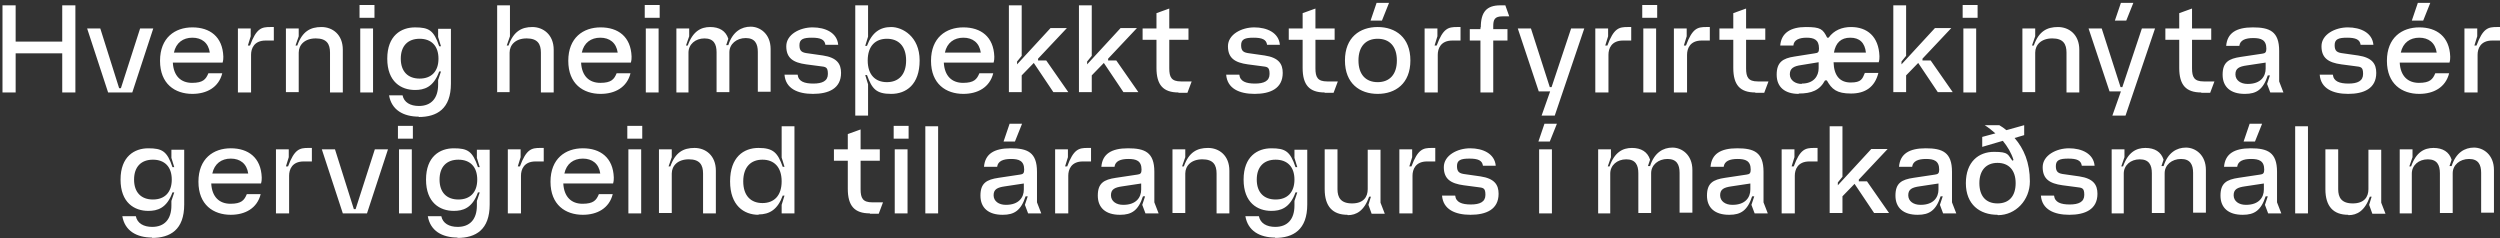 <?xml version="1.0" encoding="UTF-8"?> <svg xmlns="http://www.w3.org/2000/svg" id="Layer_1" data-name="Layer 1" version="1.1" viewBox="0 0 703 67"><rect x="0" y="0" width="703" height="67" fill="#333333" stroke="none"/><defs><style> .cls-1 { fill: #fff; stroke-width: 0px; } </style></defs><path class="cls-1" d="M17.5,26v-11H4.4v11H.7V1.5h3.7v10.2h13.1V1.5h3.7v24.5h-3.7ZM30.4,26l-5.9-18h3.7l5.3,16.8h.5l5.4-16.8h3.7l-5.9,18h-6.8ZM54.1,26.4c-4.9,0-9.1-2.8-9.1-9.3s4.2-9.4,9.1-9.4,8.5,2.6,8.7,8.2c0,.5,0,1-.2,1.7h-14c.2,3.8,2.3,5.7,5.4,5.7s3.9-1,4.6-2.7h3.9c-1,4-4.4,5.8-8.4,5.8ZM48.9,14.8h10.1c-.4-2.8-2.3-4.2-4.9-4.2s-4.6,1.4-5.2,4.2ZM66.9,26V8h3.6v2.2l-.8,2.6h.6c1.8-4.9,3.3-5.2,5.7-5.2h1v3.8h-2.3c-3.3,0-4.1,2.3-4.1,4v10.6h-3.6ZM80.4,26V8h3.6v2.2l-.9,2.6h.5c1.4-4,3.7-5.2,6.8-5.2s6,2.1,6,6.4v12h-3.6v-11.2c0-2.4-.9-4-4-4s-4.8,1.8-4.8,4v11.1h-3.6ZM101.3,26V8h3.6v18h-3.6ZM101.1,5V1.4h4.2v3.6h-4.2ZM117.8,32.8c-4.4,0-7.7-1.9-8.4-6h3.8c.4,2,2.2,3,4.6,3,3.4,0,5.4-2.1,5.4-6v-1.3l.8-2.4h-.5c-1.6,4.5-4.3,5.2-6.8,5.2-3.9,0-7.8-2.3-7.8-8.8s3.9-8.8,7.8-8.8,5.3.8,6.8,5.3h.5l-.8-2.6v-2.3h3.6v15.4c0,7.1-3.9,9.4-9.1,9.4ZM118,22.1c3.3,0,5.3-2,5.3-5.6s-2-5.6-5.3-5.6-5.3,2-5.3,5.6,2,5.6,5.3,5.6ZM139.8,26V1.5h3.6v8.7l-.9,2.6h.5c1.4-4,3.7-5.2,6.7-5.2s6,2.1,6,6.4v12h-3.6v-11.2c0-2.4-.9-4-4-4s-4.8,1.8-4.8,4v11.1h-3.6ZM168.9,26.4c-4.9,0-9.1-2.8-9.1-9.3s4.2-9.4,9.1-9.4,8.5,2.6,8.7,8.2c0,.5,0,1-.2,1.7h-14c.2,3.8,2.3,5.7,5.4,5.7s3.9-1,4.6-2.7h3.9c-1,4-4.4,5.8-8.4,5.8ZM163.6,14.8h10.1c-.4-2.8-2.3-4.2-4.9-4.2s-4.6,1.4-5.2,4.2ZM181.6,26V8h3.6v18h-3.6ZM181.3,5V1.4h4.2v3.6h-4.2ZM190.2,26V8h3.6v2.2l-.9,2.6h.5c1.4-4,3.7-5.2,6.3-5.2s4.4,1.1,5.1,3.3l-.6,1.8h.6c1.2-3.8,3.7-5.2,6.3-5.2s5.6,2,5.6,6.3v12h-3.6v-11.2c0-2.3-.8-3.9-3.4-3.9s-4.6,1.7-4.6,4v11.2h-3.6v-11.2c0-2.3-.8-3.9-3.4-3.9s-4.5,1.7-4.5,4v11.2h-3.6ZM228.6,26.4c-4.3,0-7.7-1.5-8-5.4h3.7c.2,1.9,1.9,2.5,4.4,2.5s4.1-.7,4.1-2.7-.6-2-2.3-2.2l-3.8-.5c-3.7-.5-5.6-1.8-5.6-5.1s3.8-5.3,7.4-5.3,6.9,1.5,7.2,4.9h-3.6c-.2-1.5-1.4-2-3.8-2s-3.5.4-3.5,2.1.7,2.1,2.4,2.3l4.2.6c4,.6,5.1,2.4,5.1,4.9,0,4.4-3.5,5.9-7.9,5.9ZM240.5,32.5V1.5h3.6v8.8l-.8,2.6h.5c1.4-3.8,3.7-5.3,6.8-5.3s8,2.6,8,9.4-3.8,9.4-8,9.4-5.4-1.4-6.8-5.3h-.5l.8,2.6v8.8h-3.6ZM249.4,23.1c3.2,0,5.4-2,5.4-6.1s-2.2-6.1-5.4-6.1-5.4,2-5.4,6.1,2.2,6.1,5.4,6.1ZM270.9,26.4c-4.9,0-9.1-2.8-9.1-9.3s4.2-9.4,9.1-9.4,8.5,2.6,8.7,8.2c0,.5,0,1-.2,1.7h-14c.2,3.8,2.3,5.7,5.4,5.7s3.9-1,4.6-2.7h3.9c-1,4-4.4,5.8-8.4,5.8ZM265.7,14.8h10.1c-.4-2.8-2.3-4.2-4.9-4.2s-4.6,1.4-5.2,4.2ZM283.7,26V1.5h3.6v14.2l-1.3,1.6v.8l9.4-10.2h4.6l-8.1,8.6v.5h2.3l6.2,8.9h-4.2l-5.5-8.2-3.4,3.5v4.7h-3.6ZM303.4,26V1.5h3.6v14.2l-1.3,1.6v.8l9.4-10.2h4.6l-8.1,8.6v.5h2.3l6.2,8.9h-4.2l-5.5-8.2-3.4,3.5v4.7h-3.6ZM331.4,26c-4.3,0-6.2-2.1-6.2-6.9v-7.9h-3.9v-3.2h3.9V3.7l3.6-1.3v5.6h5.4v3.2h-5.4v8c0,2.5.6,3.7,3.3,3.7h3l-1.2,3.2h-2.5ZM352.8,26.4c-4.3,0-7.7-1.5-8-5.4h3.7c.2,1.9,1.9,2.5,4.4,2.5s4.1-.7,4.1-2.7-.6-2-2.3-2.2l-3.8-.5c-3.7-.5-5.6-1.8-5.6-5.1s3.8-5.3,7.4-5.3,6.9,1.5,7.2,4.9h-3.6c-.2-1.5-1.4-2-3.8-2s-3.5.4-3.5,2.1.7,2.1,2.4,2.3l4.2.6c4,.6,5.1,2.4,5.1,4.9,0,4.4-3.5,5.9-7.9,5.9ZM372.5,26c-4.3,0-6.2-2.1-6.2-6.9v-7.9h-3.9v-3.2h3.9V3.7l3.6-1.3v5.6h5.4v3.2h-5.4v8c0,2.5.6,3.7,3.3,3.7h3l-1.2,3.2h-2.5ZM387.4,26.4c-5,0-9.2-2.9-9.2-9.4s4.2-9.4,9.2-9.4,9.2,2.9,9.2,9.4-4.2,9.4-9.2,9.4ZM387.4,23.1c3.3,0,5.4-2.1,5.4-6.1s-2.1-6.1-5.4-6.1-5.4,2.1-5.4,6.1,2.1,6.1,5.4,6.1ZM385.4,5.8l1.7-5h3.5l-2,5h-3.2ZM400.6,26V8h3.6v2.2l-.8,2.6h.6c1.8-4.9,3.3-5.2,5.7-5.2h1v3.8h-2.3c-3.3,0-4.1,2.3-4.1,4v10.6h-3.6ZM416.4,7.7c0-4.4,1.7-6.2,5.5-6.2h1.4l1.1,3.1h-1.9c-2.2,0-2.6.9-2.6,2.8v.8h4v3.2h-4v14.6h-3.6v-14.6h-3v-3.2h3v-.5ZM432.7,25.7l-5.9-17.7h3.7l5.3,16.5h.5l5.5-16.5h3.7l-8.3,24.5h-3.7l2.4-6.8h-3.2ZM448.6,26V8h3.6v2.2l-.8,2.6h.6c1.8-4.9,3.3-5.2,5.7-5.2h1v3.8h-2.3c-3.3,0-4.1,2.3-4.1,4v10.6h-3.6ZM462.1,26V8h3.6v18h-3.6ZM461.8,5V1.4h4.2v3.6h-4.2ZM470.7,26V8h3.6v2.2l-.8,2.6h.6c1.8-4.9,3.3-5.2,5.7-5.2h1v3.8h-2.3c-3.3,0-4.1,2.3-4.1,4v10.6h-3.6ZM493.6,26c-4.3,0-6.2-2.1-6.2-6.9v-7.9h-3.9v-3.2h3.9V3.7l3.6-1.3v5.6h5.4v3.2h-5.4v8c0,2.5.6,3.7,3.3,3.7h3l-1.2,3.2h-2.5ZM505.8,26.4c-3.9,0-6.2-1.9-6.2-5.4s1.7-4.6,5-5.1l5.7-.9c1-.1,1.2-.4,1.2-1.4,0-2.5-1.5-3-3.5-3s-3.6.6-3.7,2.2h-3.7c.3-3.6,3-5.2,7.2-5.2s4.8.6,6,3h.4c1.5-2.1,3.8-3,6.3-3,4.5,0,7.8,2.6,8,8.2,0,.6,0,1-.2,1.7h-12.7c.1,3.8,1.8,5.7,4.8,5.7s3.3-1,4-2.7h3.8c-1,4-3.7,5.8-7.7,5.8s-5.4-1.2-6.8-3.7h-.5c-1.5,2.8-3.8,3.7-7.4,3.7ZM506.7,23.5c3.3,0,4.7-2.1,4.7-4.3v-1.7l-4.9.8c-2.1.3-3.2.9-3.2,2.6s1.6,2.7,3.3,2.7ZM515.8,14.8h8.9c-.3-2.8-1.8-4.2-4.4-4.2s-4.1,1.4-4.6,4.2ZM532.4,26V1.5h3.6v14.2l-1.3,1.6v.8l9.4-10.2h4.6l-8.1,8.6v.5h2.3l6.2,8.9h-4.2l-5.5-8.2-3.4,3.5v4.7h-3.6ZM552.1,26V8h3.6v18h-3.6ZM551.9,5V1.4h4.2v3.6h-4.2ZM568.7,26V8h3.6v2.2l-.9,2.6h.5c1.4-4,3.7-5.2,6.8-5.2s6,2.1,6,6.4v12h-3.6v-11.2c0-2.4-.9-4-4-4s-4.8,1.8-4.8,4v11.1h-3.6ZM593.2,25.7l-5.9-17.7h3.7l5.3,16.5h.5l5.5-16.5h3.7l-8.3,24.5h-3.7l2.4-6.8h-3.2ZM594.7,5.8l1.7-5h3.5l-2,5h-3.2ZM619,26c-4.3,0-6.2-2.1-6.2-6.9v-7.9h-3.9v-3.2h3.9V3.7l3.6-1.3v5.6h5.4v3.2h-5.4v8c0,2.5.6,3.7,3.3,3.7h3l-1.2,3.2h-2.5ZM631.2,26.4c-3.9,0-6.2-1.9-6.2-5.4s1.7-4.5,5.1-5l6-.9c.9-.1,1.2-.4,1.2-1.4,0-2.5-1.5-3-3.7-3s-3.7.6-3.9,2.2h-3.7c.3-3.6,2.8-5.2,7.5-5.2s7.4,1.1,7.4,6.6v8.6l1.2,3.1h-3.7l-.9-2.4.8-2.4h-.6c-1.3,4-3.2,5.2-6.4,5.2ZM632.1,23.6c3.6,0,5-2.1,5-4.3v-1.7l-5.3.8c-2.1.3-3.2.8-3.2,2.5s1.5,2.7,3.4,2.7ZM660.3,26.4c-4.3,0-7.7-1.5-8-5.4h3.7c.2,1.9,1.9,2.5,4.4,2.5s4.1-.7,4.1-2.7-.6-2-2.3-2.2l-3.8-.5c-3.7-.5-5.6-1.8-5.6-5.1s3.8-5.3,7.4-5.3,6.9,1.5,7.2,4.9h-3.6c-.2-1.5-1.4-2-3.8-2s-3.5.4-3.5,2.1.7,2.1,2.4,2.3l4.2.6c4,.6,5.1,2.4,5.1,4.9,0,4.4-3.5,5.9-7.9,5.9ZM680.3,26.4c-4.9,0-9.1-2.8-9.1-9.3s4.2-9.4,9.1-9.4,8.5,2.6,8.7,8.2c0,.5,0,1-.2,1.7h-14c.2,3.8,2.3,5.7,5.4,5.7s3.9-1,4.6-2.7h3.9c-1,4-4.4,5.8-8.4,5.8ZM678.2,5.8l1.7-5h3.5l-2,5h-3.2ZM675.1,14.8h10.1c-.4-2.8-2.3-4.2-4.9-4.2s-4.6,1.4-5.2,4.2ZM693,26V8h3.6v2.2l-.8,2.6h.6c1.8-4.9,3.3-5.2,5.7-5.2h1v3.8h-2.3c-3.3,0-4.1,2.3-4.1,4v10.6h-3.6ZM42.8,66.8c-4.4,0-7.7-1.9-8.4-6h3.8c.4,2,2.2,3,4.6,3,3.4,0,5.4-2.1,5.4-6v-1.3l.8-2.4h-.5c-1.6,4.5-4.3,5.2-6.8,5.2-3.9,0-7.8-2.3-7.8-8.8s3.9-8.8,7.8-8.8,5.3.8,6.8,5.3h.5l-.8-2.6v-2.3h3.6v15.4c0,7.1-3.9,9.4-9.1,9.4ZM43,56.1c3.3,0,5.3-2,5.3-5.6s-2-5.6-5.3-5.6-5.3,2-5.3,5.6,2,5.6,5.3,5.6ZM64.9,60.4c-4.9,0-9.1-2.8-9.1-9.3s4.2-9.4,9.1-9.4,8.5,2.6,8.7,8.2c0,.5,0,1-.2,1.7h-14c.2,3.8,2.3,5.7,5.4,5.7s3.9-1,4.6-2.7h3.9c-1,4-4.4,5.8-8.4,5.8ZM59.7,48.8h10.1c-.4-2.8-2.3-4.2-4.9-4.2s-4.6,1.4-5.2,4.2ZM77.6,60v-18h3.6v2.2l-.8,2.6h.6c1.8-4.9,3.3-5.2,5.7-5.2h1v3.8h-2.3c-3.3,0-4.1,2.3-4.1,4v10.6h-3.6ZM96.4,60l-5.9-18h3.7l5.3,16.8h.5l5.4-16.8h3.7l-5.9,18h-6.8ZM112.2,60v-18h3.6v18h-3.6ZM111.9,39v-3.6h4.2v3.6h-4.2ZM128.7,66.8c-4.4,0-7.7-1.9-8.4-6h3.8c.4,2,2.2,3,4.6,3,3.4,0,5.4-2.1,5.4-6v-1.3l.8-2.4h-.5c-1.6,4.5-4.3,5.2-6.8,5.2-3.9,0-7.8-2.3-7.8-8.8s3.9-8.8,7.8-8.8,5.3.8,6.8,5.3h.5l-.8-2.6v-2.3h3.6v15.4c0,7.1-3.9,9.4-9.1,9.4ZM128.9,56.1c3.3,0,5.3-2,5.3-5.6s-2-5.6-5.3-5.6-5.3,2-5.3,5.6,2,5.6,5.3,5.6ZM142.8,60v-18h3.6v2.2l-.8,2.6h.6c1.8-4.9,3.3-5.2,5.7-5.2h1v3.8h-2.3c-3.3,0-4.1,2.3-4.1,4v10.6h-3.6ZM163.9,60.4c-4.9,0-9.1-2.8-9.1-9.3s4.2-9.4,9.1-9.4,8.5,2.6,8.7,8.2c0,.5,0,1-.2,1.7h-14c.2,3.8,2.3,5.7,5.4,5.7s3.9-1,4.6-2.7h3.9c-1,4-4.4,5.8-8.4,5.8ZM158.7,48.8h10.1c-.4-2.8-2.3-4.2-4.9-4.2s-4.6,1.4-5.2,4.2ZM176.7,60v-18h3.6v18h-3.6ZM176.4,39v-3.6h4.2v3.6h-4.2ZM185.3,60v-18h3.6v2.2l-.9,2.6h.5c1.4-4,3.7-5.2,6.8-5.2s6,2.1,6,6.4v12h-3.6v-11.2c0-2.4-.9-4-4-4s-4.8,1.8-4.8,4v11.1h-3.6ZM213.3,60.4c-4.1,0-8-2.6-8-9.4s3.8-9.4,8-9.4,5.4,1.4,6.8,5.3h.5l-.8-2.6v-8.8h3.6v24.5h-3.6v-2.4l.8-2.6h-.5c-1.4,3.9-3.7,5.3-6.8,5.3ZM214.4,57.1c3.2,0,5.4-2,5.4-6.1s-2.2-6.1-5.4-6.1-5.4,2-5.4,6.1,2.2,6.1,5.4,6.1ZM244.6,60c-4.3,0-6.2-2.1-6.2-6.9v-7.9h-3.9v-3.2h3.9v-4.3l3.6-1.3v5.6h5.4v3.2h-5.4v8c0,2.5.6,3.7,3.3,3.7h3l-1.2,3.2h-2.5ZM251.6,60v-18h3.6v18h-3.6ZM251.3,39v-3.6h4.2v3.6h-4.2ZM260.2,60v-24.5h3.6v24.5h-3.6ZM281.9,60.4c-3.9,0-6.2-1.9-6.2-5.4s1.7-4.5,5.1-5l6-.9c.9-.1,1.2-.4,1.2-1.4,0-2.5-1.5-3-3.7-3s-3.7.6-3.9,2.2h-3.7c.3-3.6,2.8-5.2,7.5-5.2s7.4,1.1,7.4,6.6v8.6l1.2,3.1h-3.7l-.9-2.4.8-2.4h-.6c-1.3,4-3.2,5.2-6.4,5.2ZM282.9,57.6c3.6,0,5-2.1,5-4.3v-1.7l-5.3.8c-2.1.3-3.2.8-3.2,2.5s1.5,2.7,3.4,2.7ZM282.2,39.8l1.7-5h3.5l-2,5h-3.2ZM296.7,60v-18h3.6v2.2l-.8,2.6h.6c1.8-4.9,3.3-5.2,5.7-5.2h1v3.8h-2.3c-3.3,0-4.1,2.3-4.1,4v10.6h-3.6ZM314.9,60.4c-3.9,0-6.2-1.9-6.2-5.4s1.7-4.5,5.1-5l6-.9c.9-.1,1.2-.4,1.2-1.4,0-2.5-1.5-3-3.7-3s-3.7.6-3.9,2.2h-3.7c.3-3.6,2.8-5.2,7.5-5.2s7.4,1.1,7.4,6.6v8.6l1.2,3.1h-3.7l-.9-2.4.8-2.4h-.6c-1.3,4-3.2,5.2-6.4,5.2ZM315.9,57.6c3.6,0,5-2.1,5-4.3v-1.7l-5.3.8c-2.1.3-3.2.8-3.2,2.5s1.5,2.7,3.4,2.7ZM329.7,60v-18h3.6v2.2l-.9,2.6h.5c1.4-4,3.7-5.2,6.8-5.2s6,2.1,6,6.4v12h-3.6v-11.2c0-2.4-.9-4-4-4s-4.8,1.8-4.8,4v11.1h-3.6ZM358.6,66.8c-4.4,0-7.7-1.9-8.4-6h3.8c.4,2,2.2,3,4.6,3,3.4,0,5.4-2.1,5.4-6v-1.3l.8-2.4h-.5c-1.6,4.5-4.3,5.2-6.8,5.2-3.9,0-7.8-2.3-7.8-8.8s3.9-8.8,7.8-8.8,5.3.8,6.8,5.3h.5l-.8-2.6v-2.3h3.6v15.4c0,7.1-3.9,9.4-9.1,9.4ZM358.7,56.1c3.3,0,5.3-2,5.3-5.6s-2-5.6-5.3-5.6-5.3,2-5.3,5.6,2,5.6,5.3,5.6ZM378.9,60.4c-4.1,0-6.4-2.3-6.4-7.2v-11.2h3.6v11.2c0,2.3.9,4,4.1,4s4.4-1.8,4.4-4v-11.1h3.6v14.9l1.2,3.1h-3.7l-.9-2.5.7-2.3h-.5c-1.4,4-3.6,5.2-6,5.2ZM393.5,60v-18h3.6v2.2l-.8,2.6h.6c1.8-4.9,3.3-5.2,5.7-5.2h1v3.8h-2.3c-3.3,0-4.1,2.3-4.1,4v10.6h-3.6ZM413.5,60.4c-4.3,0-7.7-1.5-8-5.4h3.7c.2,1.9,1.9,2.5,4.4,2.5s4.1-.7,4.1-2.7-.6-2-2.3-2.2l-3.8-.5c-3.7-.5-5.6-1.8-5.6-5.1s3.8-5.3,7.4-5.3,6.9,1.5,7.2,4.9h-3.6c-.2-1.5-1.4-2-3.8-2s-3.5.4-3.5,2.1.7,2.1,2.4,2.3l4.2.6c4,.6,5.1,2.4,5.1,4.9,0,4.4-3.5,5.9-7.9,5.9ZM432.8,60v-18h3.6v18h-3.6ZM432.6,39.8l1.7-5h3.5l-2,5h-3.2ZM449.4,60v-18h3.6v2.2l-.9,2.6h.5c1.4-4,3.7-5.2,6.3-5.2s4.4,1.1,5.1,3.3l-.6,1.8h.6c1.2-3.8,3.7-5.2,6.3-5.2s5.6,2,5.6,6.3v12h-3.6v-11.2c0-2.3-.8-3.9-3.4-3.9s-4.6,1.7-4.6,4v11.2h-3.6v-11.2c0-2.3-.8-3.9-3.4-3.9s-4.5,1.7-4.5,4v11.2h-3.6ZM486.2,60.4c-3.9,0-6.2-1.9-6.2-5.4s1.7-4.5,5.1-5l6-.9c.9-.1,1.2-.4,1.2-1.4,0-2.5-1.5-3-3.7-3s-3.7.6-3.9,2.2h-3.7c.3-3.6,2.8-5.2,7.5-5.2s7.4,1.1,7.4,6.6v8.6l1.2,3.1h-3.7l-.9-2.4.8-2.4h-.6c-1.3,4-3.2,5.2-6.4,5.2ZM487.2,57.6c3.6,0,5-2.1,5-4.3v-1.7l-5.3.8c-2.1.3-3.2.8-3.2,2.5s1.5,2.7,3.4,2.7ZM501,60v-18h3.6v2.2l-.8,2.6h.6c1.8-4.9,3.3-5.2,5.7-5.2h1v3.8h-2.3c-3.3,0-4.1,2.3-4.1,4v10.6h-3.6ZM514.5,60v-24.5h3.6v14.2l-1.3,1.6v.8l9.4-10.2h4.6l-8.1,8.6v.5h2.3l6.2,8.9h-4.2l-5.5-8.2-3.4,3.5v4.7h-3.6ZM539.2,60.4c-3.9,0-6.2-1.9-6.2-5.4s1.7-4.5,5.1-5l6-.9c.9-.1,1.2-.4,1.2-1.4,0-2.5-1.5-3-3.7-3s-3.7.6-3.9,2.2h-3.7c.3-3.6,2.8-5.2,7.5-5.2s7.4,1.1,7.4,6.6v8.6l1.2,3.1h-3.7l-.9-2.4.8-2.4h-.6c-1.3,4-3.2,5.2-6.4,5.2ZM540.1,57.6c3.6,0,5-2.1,5-4.3v-1.7l-5.3.8c-2.1.3-3.2.8-3.2,2.5s1.5,2.7,3.4,2.7ZM561.7,60.4c-5,0-8.9-2.9-8.9-8.9s3.6-8.8,7.9-8.8,3.8.8,5.2,2.5l.3-.2c-.6-2-1.7-3.8-3-5.4l-5.8,1.7v-2.8l3.7-1c-.9-.8-1.9-1.6-3-2.3h4.1c.7.4,1.4.9,2,1.4l5-1.4v2.8l-2.7.8c2.6,3,4.3,6.9,4.3,12.2s-4,9.5-9,9.5ZM561.7,57.2c3.3,0,5.1-2.1,5.1-5.7s-1.9-5.7-5.1-5.7-5.1,2.1-5.1,5.7,1.8,5.7,5.1,5.7ZM581.9,60.4c-4.3,0-7.7-1.5-8-5.4h3.7c.2,1.9,1.9,2.5,4.4,2.5s4.1-.7,4.1-2.7-.6-2-2.3-2.2l-3.8-.5c-3.7-.5-5.6-1.8-5.6-5.1s3.8-5.3,7.4-5.3,6.9,1.5,7.2,4.9h-3.6c-.2-1.5-1.4-2-3.8-2s-3.5.4-3.5,2.1.7,2.1,2.4,2.3l4.2.6c4,.6,5.1,2.4,5.1,4.9,0,4.4-3.5,5.9-7.9,5.9ZM593.8,60v-18h3.6v2.2l-.9,2.6h.5c1.4-4,3.7-5.2,6.3-5.2s4.4,1.1,5.1,3.3l-.6,1.8h.6c1.2-3.8,3.7-5.2,6.3-5.2s5.6,2,5.6,6.3v12h-3.6v-11.2c0-2.3-.8-3.9-3.4-3.9s-4.6,1.7-4.6,4v11.2h-3.6v-11.2c0-2.3-.8-3.9-3.4-3.9s-4.5,1.7-4.5,4v11.2h-3.6ZM630.6,60.4c-3.9,0-6.2-1.9-6.2-5.4s1.7-4.5,5.1-5l6-.9c.9-.1,1.2-.4,1.2-1.4,0-2.5-1.5-3-3.7-3s-3.7.6-3.9,2.2h-3.7c.3-3.6,2.8-5.2,7.5-5.2s7.4,1.1,7.4,6.6v8.6l1.2,3.1h-3.7l-.9-2.4.8-2.4h-.6c-1.3,4-3.2,5.2-6.4,5.2ZM631.6,57.6c3.6,0,5-2.1,5-4.3v-1.7l-5.3.8c-2.1.3-3.2.8-3.2,2.5s1.5,2.7,3.4,2.7ZM630.9,39.8l1.7-5h3.5l-2,5h-3.2ZM645.4,60v-24.5h3.6v24.5h-3.6ZM660.3,60.4c-4.1,0-6.4-2.3-6.4-7.2v-11.2h3.6v11.2c0,2.3.9,4,4.1,4s4.4-1.8,4.4-4v-11.1h3.6v14.9l1.2,3.1h-3.7l-.9-2.5.7-2.3h-.5c-1.4,4-3.6,5.2-6,5.2ZM674.8,60v-18h3.6v2.2l-.9,2.6h.5c1.4-4,3.7-5.2,6.3-5.2s4.4,1.1,5.1,3.3l-.6,1.8h.6c1.2-3.8,3.7-5.2,6.3-5.2s5.6,2,5.6,6.3v12h-3.6v-11.2c0-2.3-.8-3.9-3.4-3.9s-4.6,1.7-4.6,4v11.2h-3.6v-11.2c0-2.3-.8-3.9-3.4-3.9s-4.5,1.7-4.5,4v11.2h-3.6Z"></path></svg> 